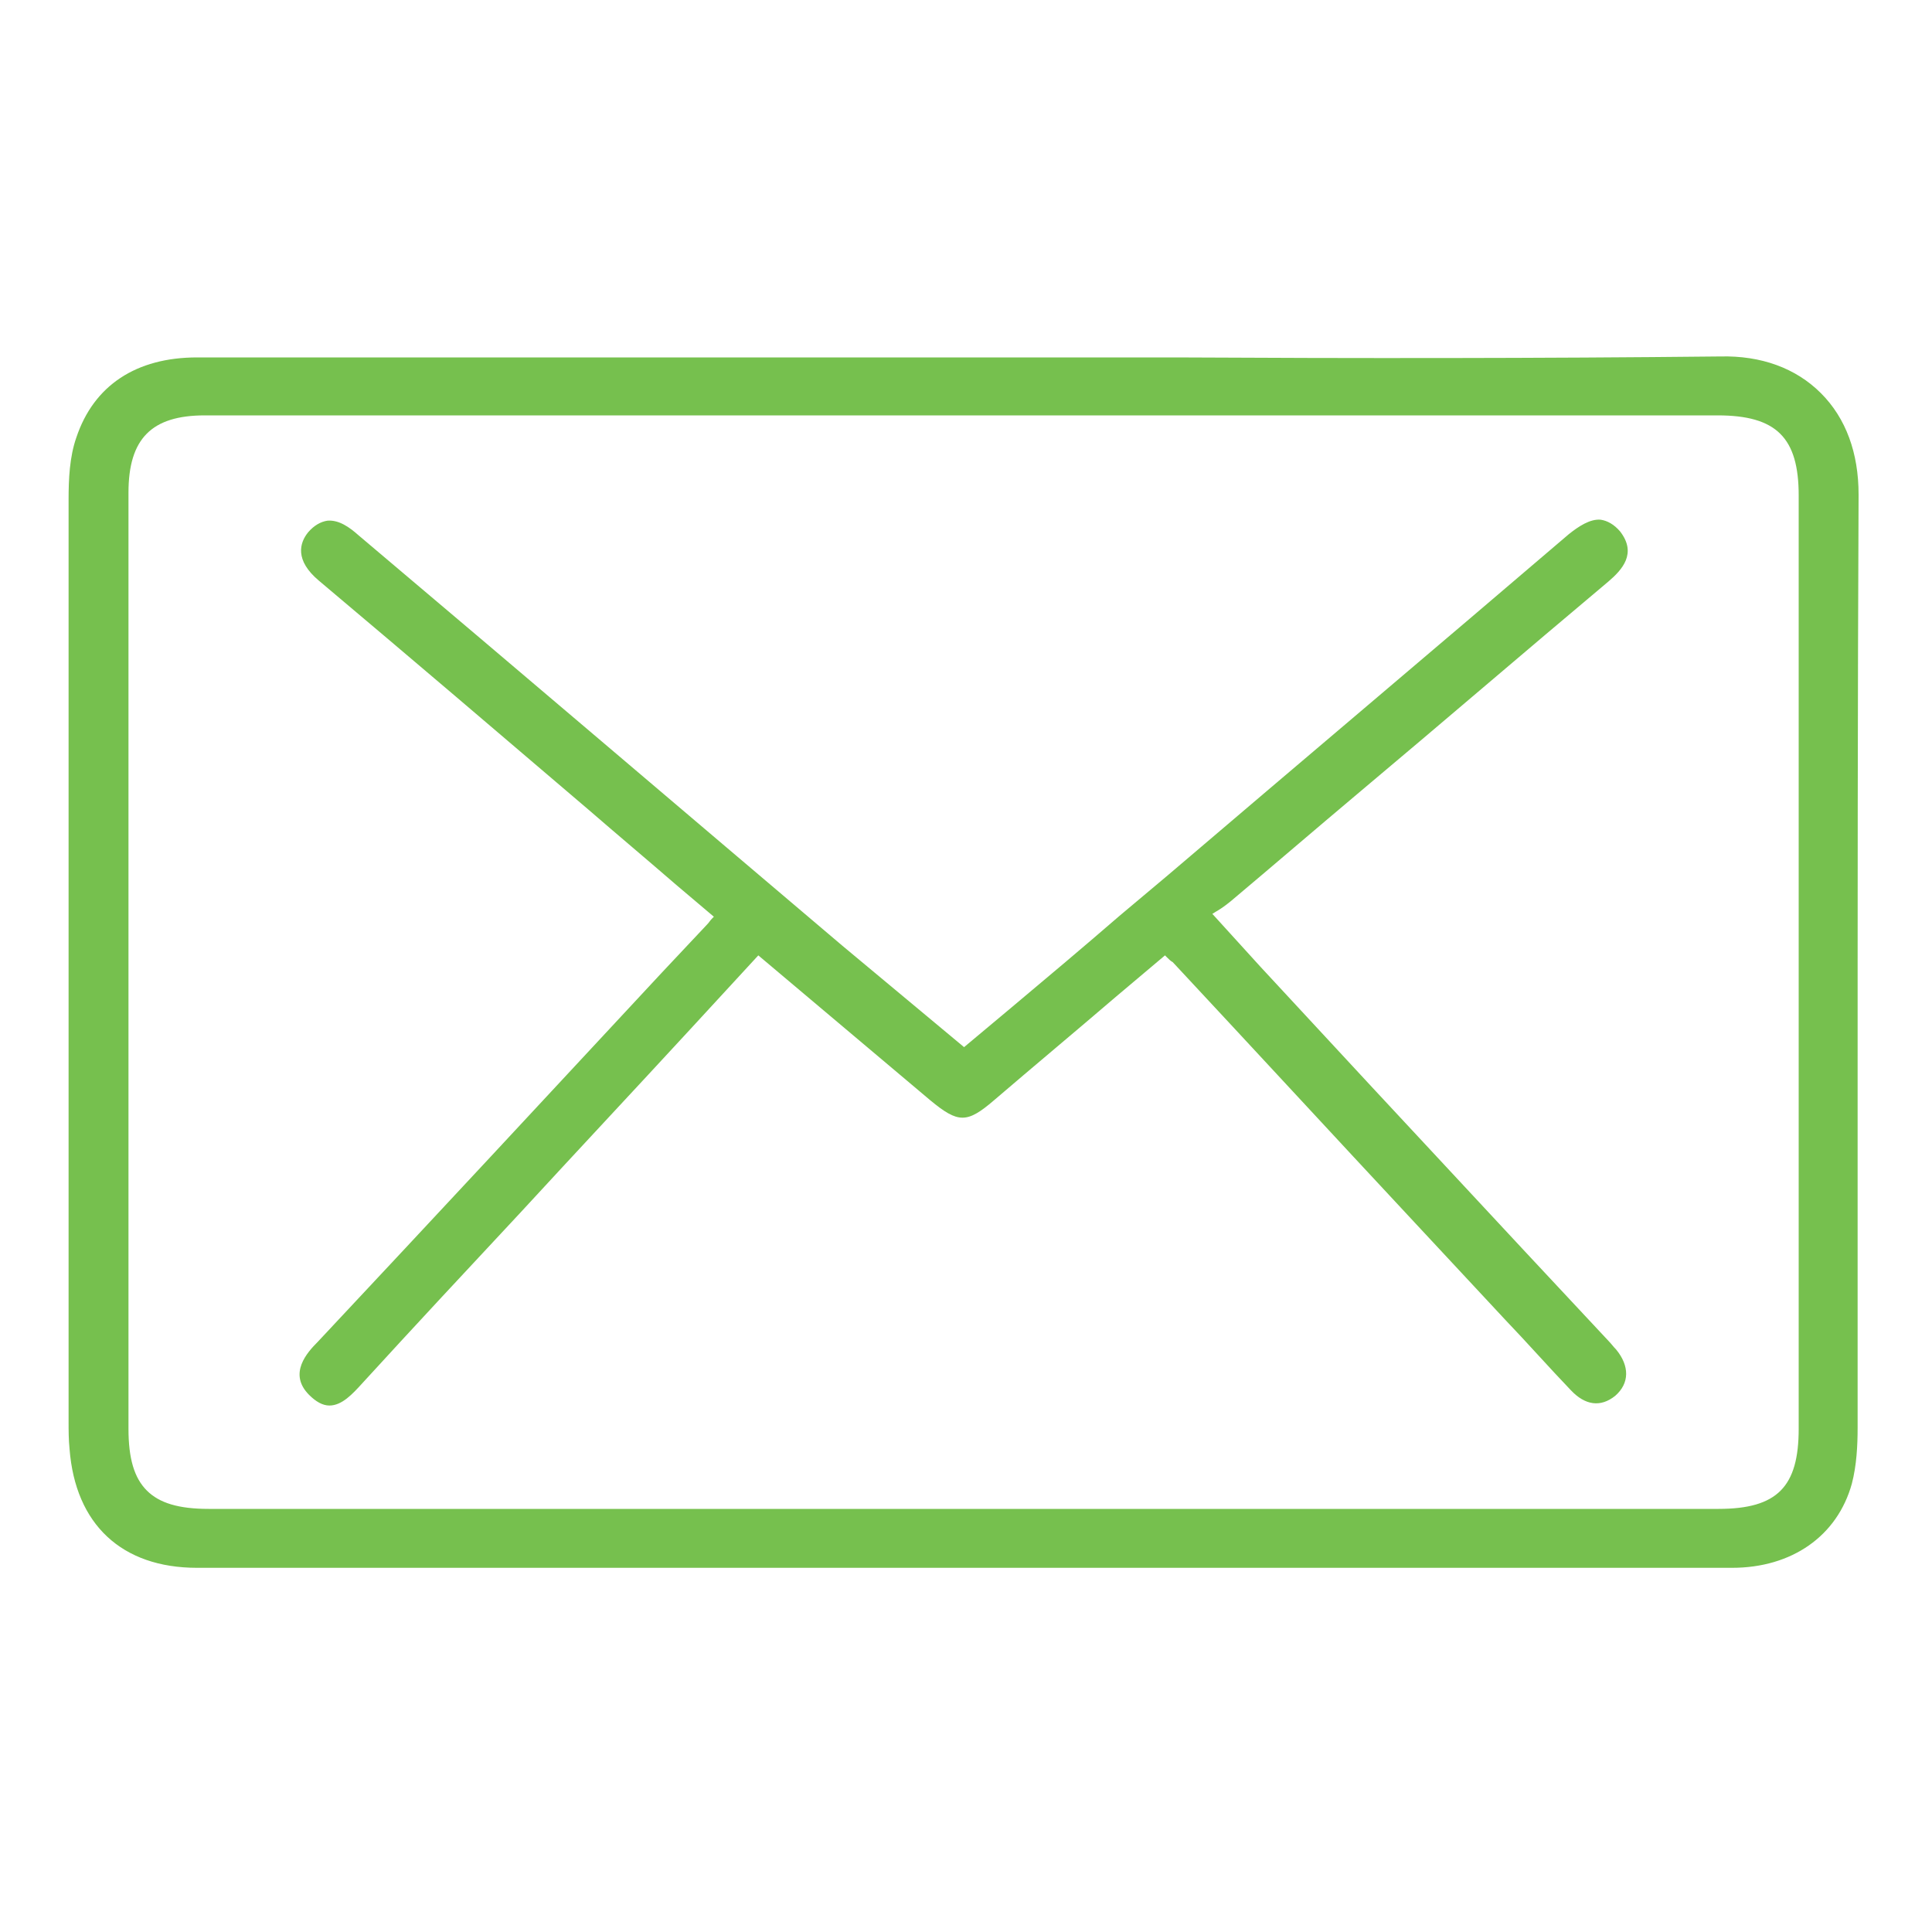 <?xml version="1.0" encoding="utf-8"?>
<!-- Generator: Adobe Illustrator 25.4.1, SVG Export Plug-In . SVG Version: 6.00 Build 0)  -->
<svg version="1.1" id="Layer_1" xmlns="http://www.w3.org/2000/svg" xmlns:xlink="http://www.w3.org/1999/xlink" x="0px" y="0px"
	 viewBox="0 0 200 200" style="enable-background:new 0 0 200 200;" xml:space="preserve">
<style type="text/css">
	.st0{fill:#76C04E;}
</style>
<g>
	<path class="st0" d="M192.4,51.2c0-4.3-1.3-7.9-3.9-10.5c-2.6-2.6-6.2-3.9-10.4-3.8c-18.8,0.2-37.9,0.2-56.4,0.1
		c-7.3,0-14.6,0-21.8,0L78,37c-19.2,0-38.4,0-57.6,0c-6.3,0-10.7,2.9-12.5,8.3c-0.7,2-0.8,4.3-0.8,6.4c0,26.5,0,53.5,0,79.5l0,15
		c0,0.3,0,0.6,0,0.9c0,1,0,1.9,0.1,2.9c0.6,7.8,5.4,12.3,13.2,12.3c5.9,0,11.8,0,17.7,0c4.3,0,8.6,0,13,0l13,0l28.8,0
		c28.8,0,57.6,0,86.4,0c6.2,0,10.9-3.3,12.4-8.7c0.5-1.9,0.6-4,0.6-5.8c0-10.7,0-21.4,0-32.2C192.3,94.5,192.3,72.7,192.4,51.2z
		 M186.2,51.3c0,32.2,0,64.4,0,96.6c0,6-2.2,8.3-8.3,8.3l-156.3,0c-3.1,0-5.1-0.6-6.4-1.9c-1.3-1.3-1.9-3.3-1.9-6.4l0-96.9
		c0-5.6,2.4-8,7.9-8c27.8,0,55.6,0,83.4,0c24.4,0,48.8,0,73.2,0C183.9,43,186.2,45.3,186.2,51.3z"/>
	<path class="st0" d="M127.4,93.3c4.4-3.7,8.7-7.4,13.1-11.1c8.7-7.3,17.3-14.7,26-22c1.4-1.2,3-2.9,1.2-5.2c-0.6-0.7-1.3-1.1-2-1.2
		c-1.1-0.1-2.3,0.7-3.3,1.5c-13.8,11.8-27.9,23.7-41.5,35.3l-5,4.2c-3.7,3.2-7.5,6.4-11.2,9.5l-4.9,4.1L87.2,97.9
		C70.8,84,53.8,69.5,37.1,55.4c-0.9-0.8-2-1.6-3.2-1.5c-0.7,0.1-1.4,0.5-2,1.2c-0.9,1.1-1.4,2.9,1.1,5c9.5,8,19,16.1,27.9,23.7
		c3,2.6,6.1,5.2,9.1,7.8c1.3,1.1,2.6,2.2,3.9,3.3c-0.1,0.1-0.1,0.1-0.2,0.2c-0.2,0.2-0.3,0.4-0.5,0.6l-4.7,5
		c-11.8,12.7-23.7,25.5-35.6,38.2c-1.1,1.1-3.1,3.3-0.9,5.5c0.7,0.7,1.4,1.1,2.1,1.1c0,0,0,0,0,0c1.3,0,2.4-1.2,3.4-2.3
		c5.3-5.8,10.8-11.7,16.4-17.7c5.8-6.3,11.7-12.6,17.6-19l7-7.6l17.8,15c2.9,2.4,3.8,2.4,6.6,0c4.2-3.6,8.4-7.1,12.6-10.7l5.1-4.3
		c0.1,0.1,0.1,0.1,0.2,0.2c0.2,0.2,0.4,0.4,0.6,0.5c8.3,8.9,16.6,17.9,24.9,26.8l9.5,10.2c2.3,2.4,4.5,4.9,6.8,7.3
		c1.5,1.6,3.1,1.8,4.6,0.6c1.5-1.3,1.5-3.1,0.1-4.8c-0.3-0.3-0.5-0.6-0.8-0.9l-8.5-9.1c-5.4-5.8-10.7-11.5-16.1-17.3
		c-3.8-4.1-7.5-8.1-11.4-12.3l-5-5.5c0.2-0.1,0.3-0.2,0.5-0.3C126.5,94,126.9,93.7,127.4,93.3z"/>
</g>
</svg>
